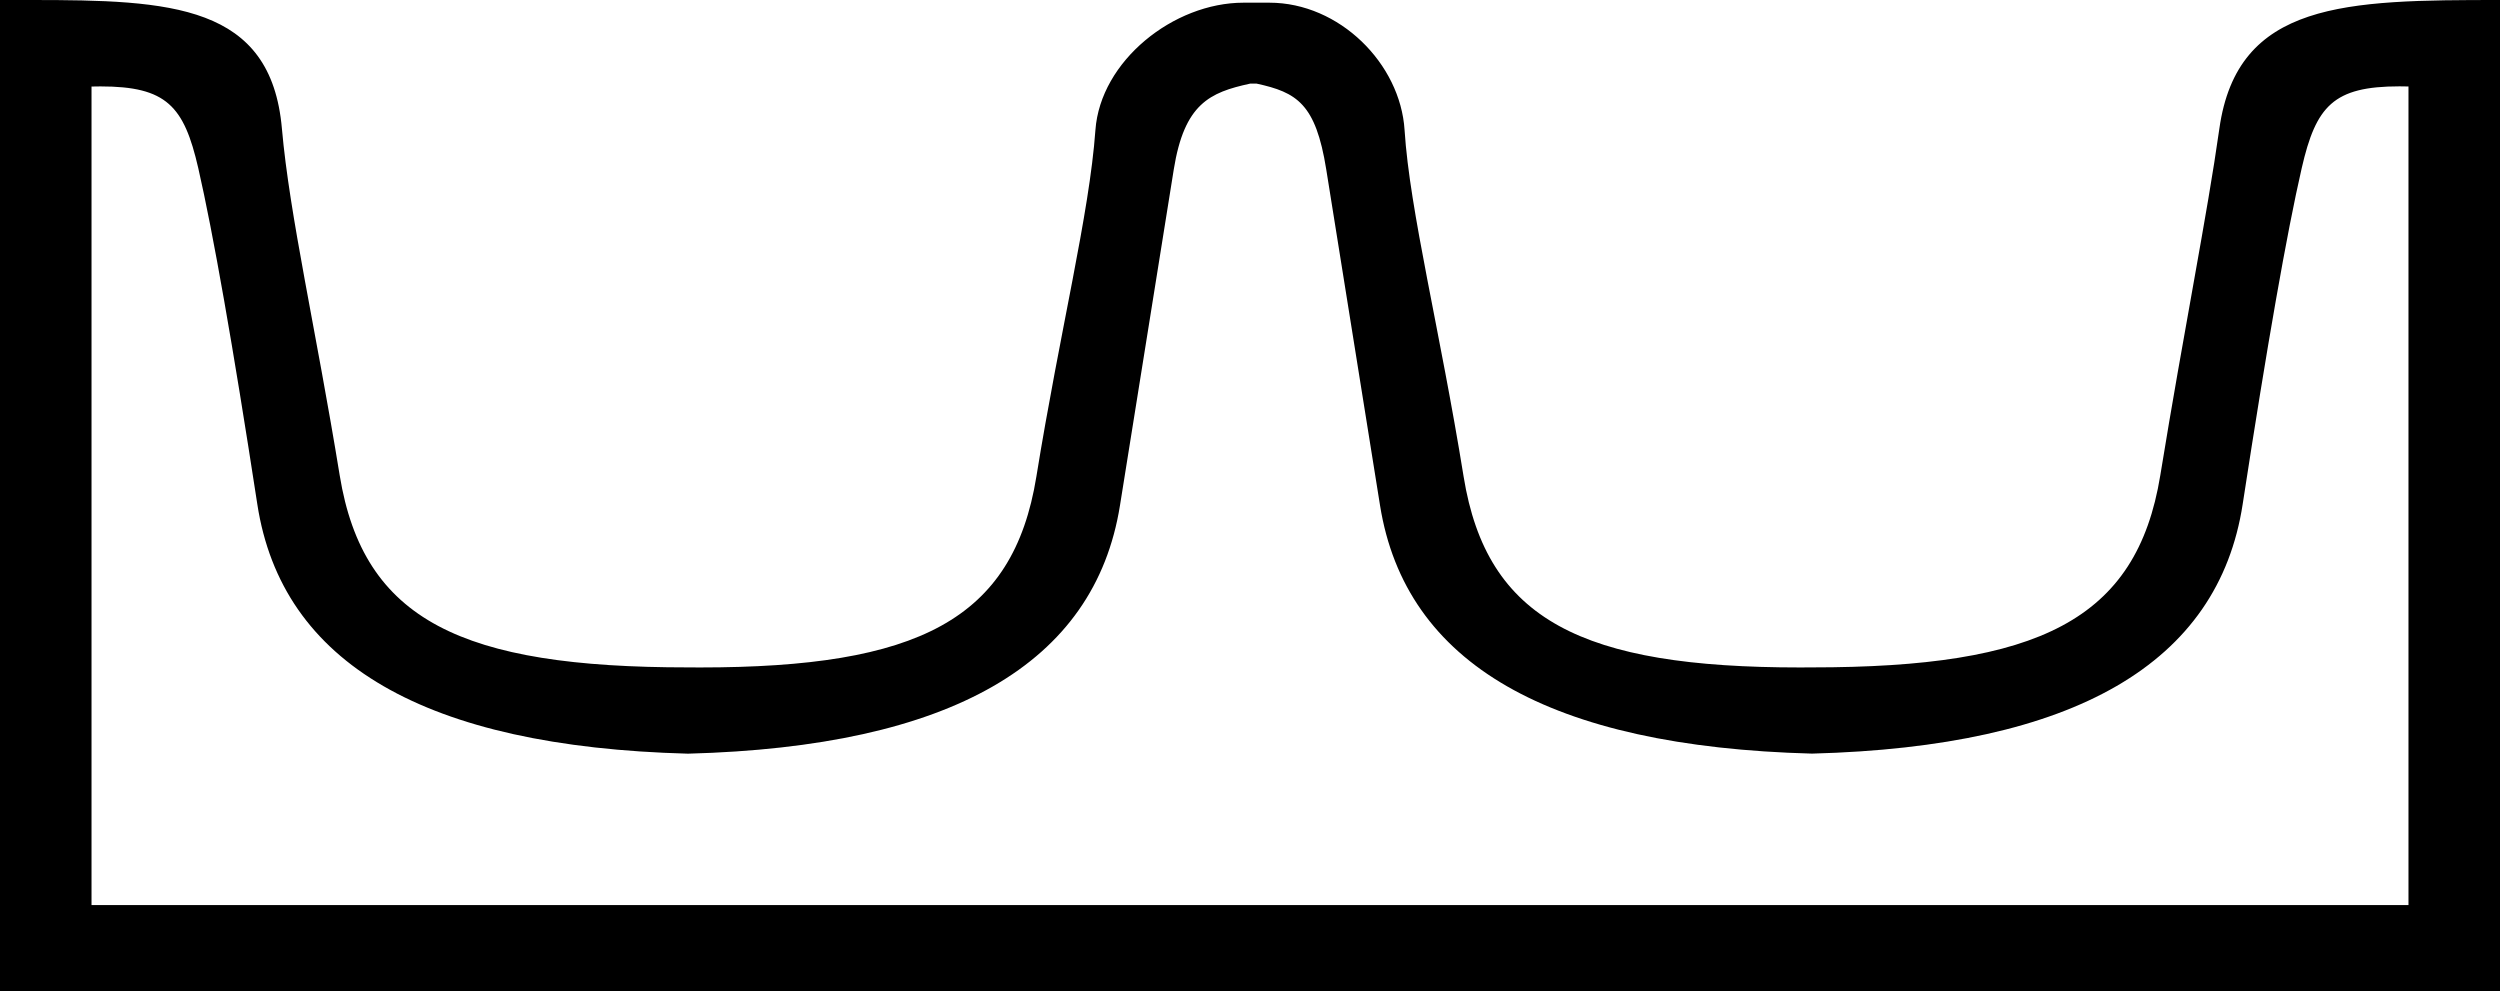 <?xml version="1.0" encoding="UTF-8"?>
<svg id="a" data-name="Ebene 1" xmlns="http://www.w3.org/2000/svg" width="13.799mm" height="5.472mm" viewBox="0 0 39.115 15.511">
  <path d="M19.557,1.309c-.63,.137-1.027,.314-1.192,1.341-.164,1.027-.445,2.78-.842,5.259-.397,2.479-2.65,3.773-6.759,3.883-4.109-.11-6.355-1.411-6.738-3.903-.383-2.493-.692-4.246-.924-5.259-.223-.971-.496-1.278-1.53-1.278-.045,0-.092,.001-.14,.002V14.161H37.683V1.353c-.048-.001-.095-.002-.14-.002-1.034,0-1.307,.307-1.53,1.278-.233,1.013-.541,2.767-.924,5.259-.383,2.493-2.63,3.794-6.738,3.903-4.109-.11-6.362-1.404-6.759-3.883-.397-2.479-.678-4.232-.842-5.259-.164-1.027-.46-1.204-1.09-1.341h-.101ZM.493,0c2.183,0,3.748,.067,3.918,2.014,.119,1.357,.534,3.15,.904,5.423,.37,2.273,1.916,3.005,5.45,3.005,.064,0,.127,.001,.189,.001,3.4,0,4.898-.74,5.261-2.985,.37-2.287,.829-4.102,.924-5.423,.078-1.08,1.221-1.993,2.317-1.993h.405c1.096,0,2.049,.953,2.115,1.993,.08,1.262,.555,3.136,.924,5.423,.363,2.246,1.861,2.985,5.261,2.985,.062,0,.125-0,.189-.001,3.533,0,5.08-.732,5.45-3.005,.37-2.273,.734-4.072,.924-5.423C35.005,.02,36.704,0,39.115,0V15.511H0V0c.167,0,.332-0,.493-0Z"/>
</svg>